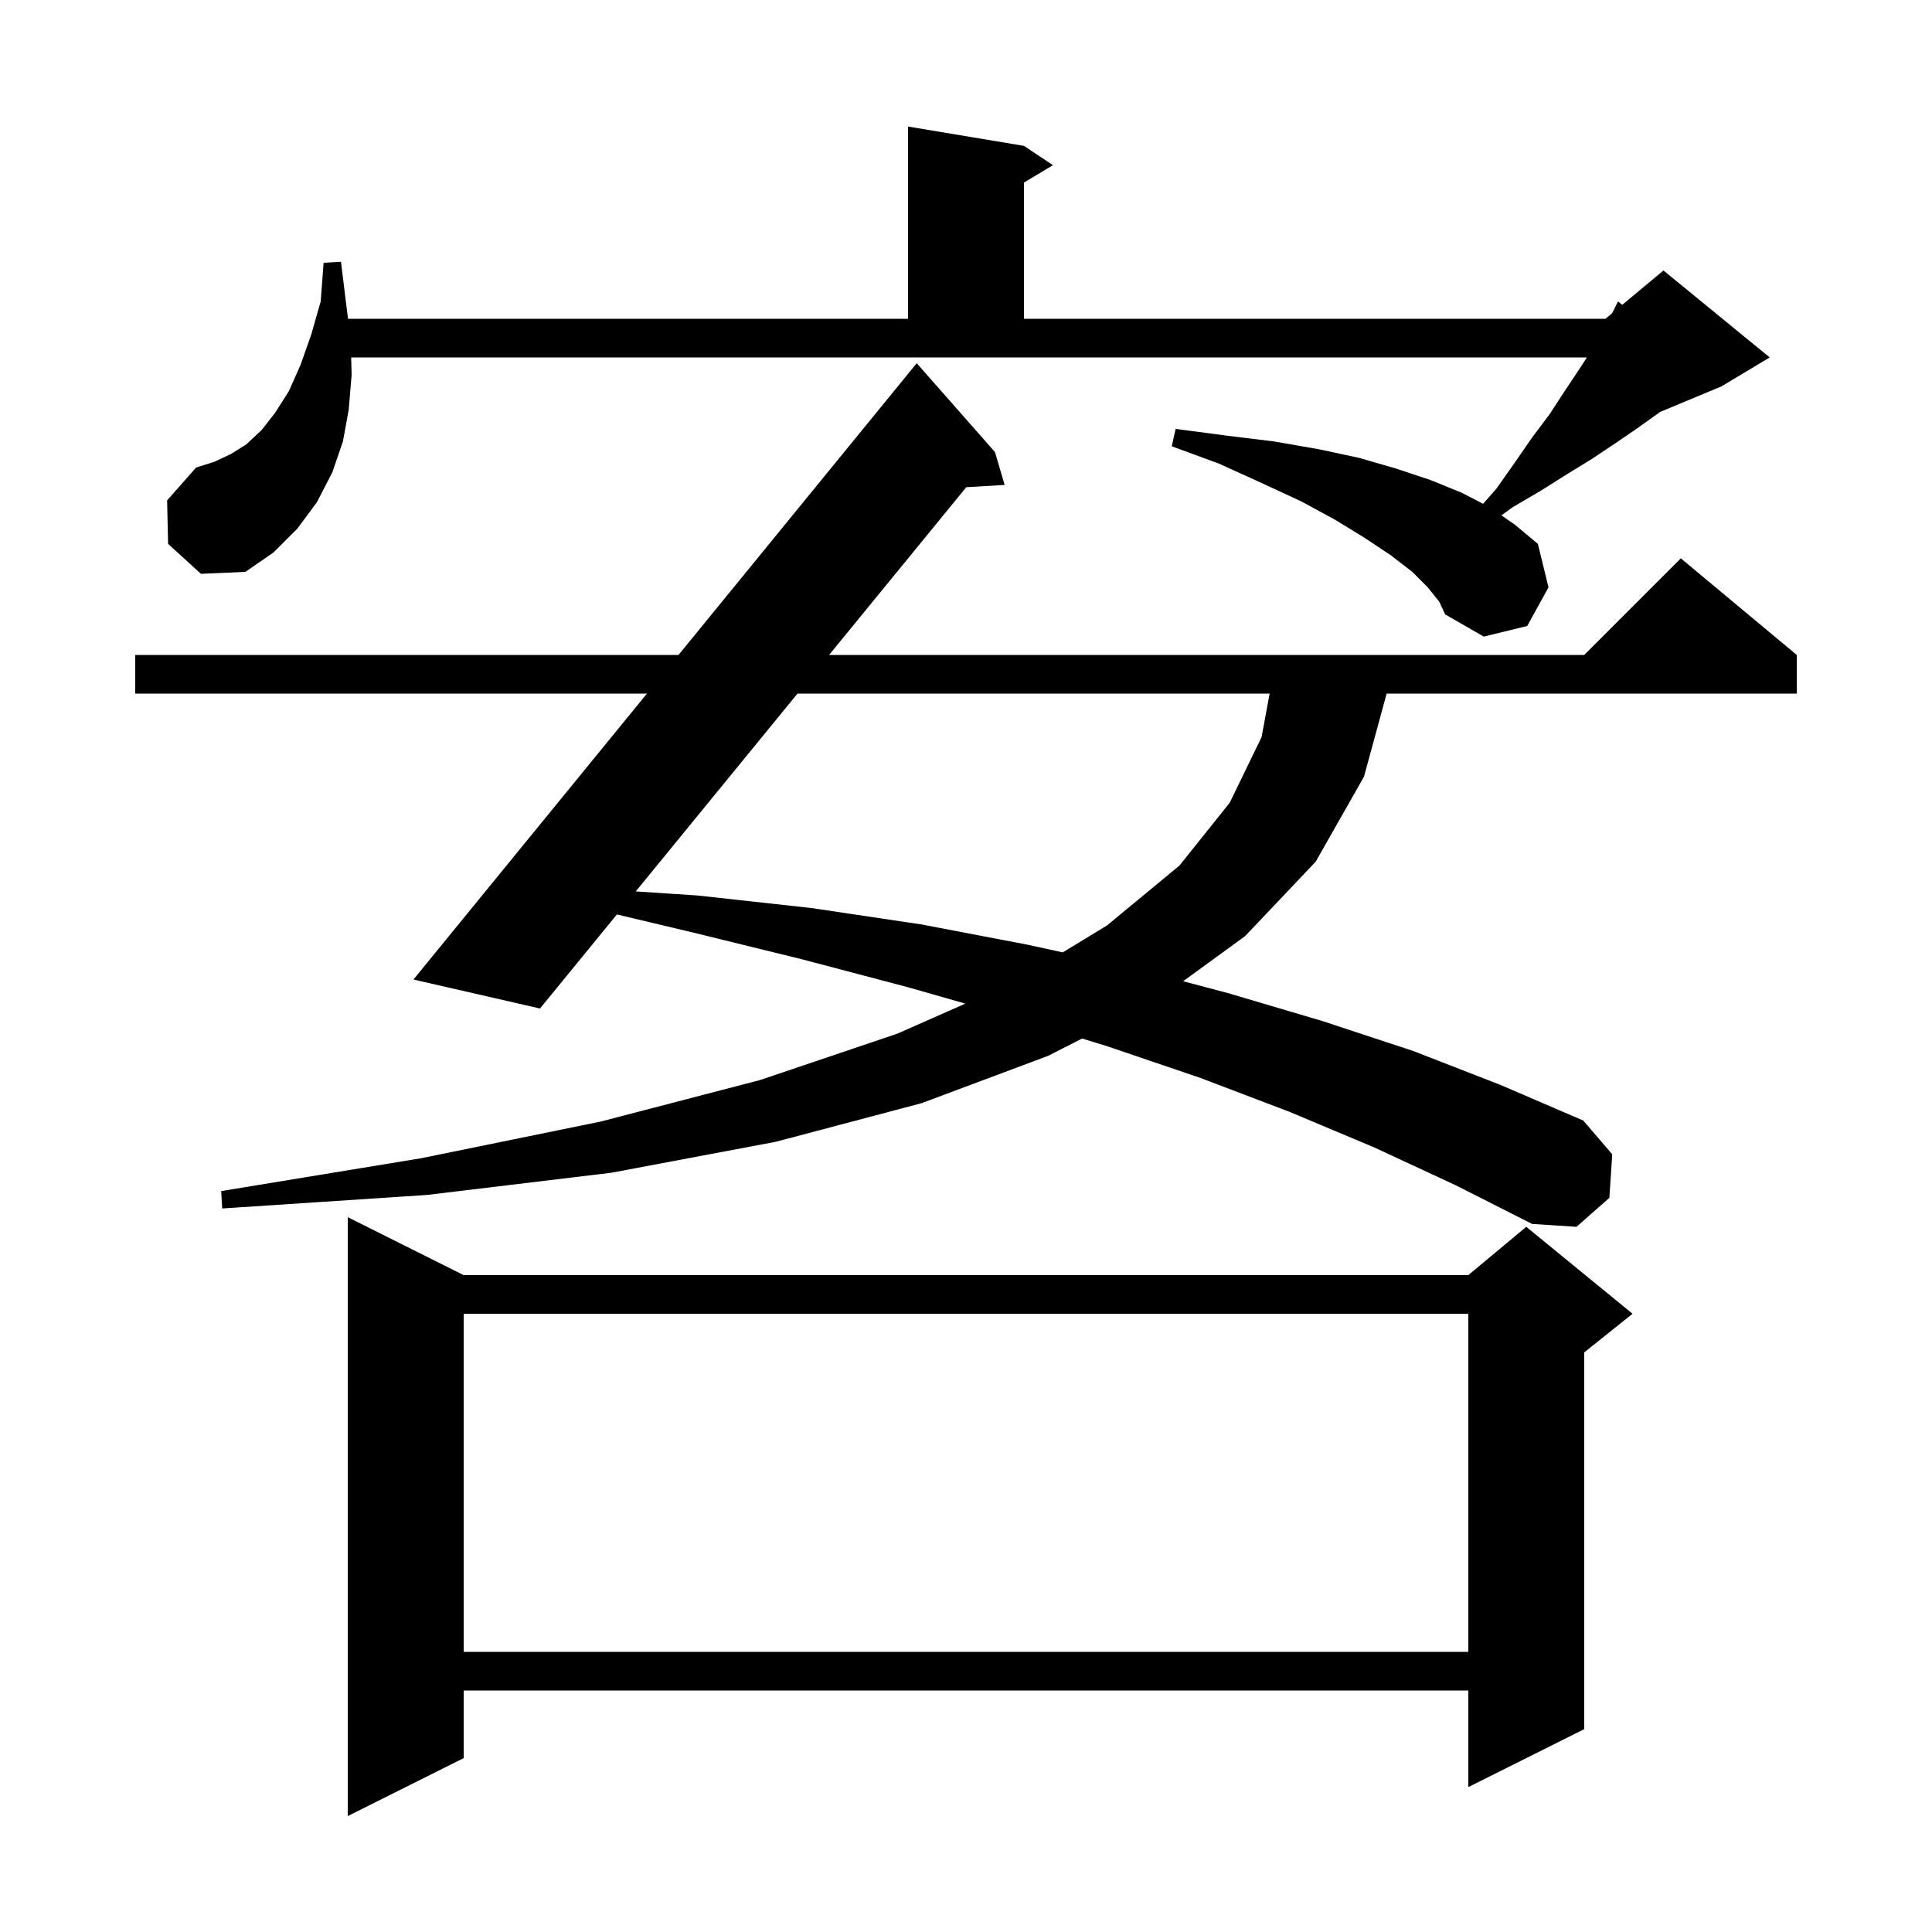 <svg xmlns="http://www.w3.org/2000/svg" xmlns:xlink="http://www.w3.org/1999/xlink" version="1.1" baseProfile="full" viewBox="0 0 200 200" width="200" height="200"><g fill="currentColor"><path d="M 48.0 132.0 L 152.0 132.0 L 158.0 127.0 L 169.0 136.0 L 164.0 140.0 L 164.0 179.0 L 152.0 185.0 L 152.0 175.0 L 48.0 175.0 L 48.0 182.0 L 36.0 188.0 L 36.0 126.0 Z M 48.0 136.0 L 48.0 171.0 L 152.0 171.0 L 152.0 136.0 Z M 142.3 118.8 L 133.5 115.1 L 124.3 111.6 L 114.6 108.3 L 112.021 107.508 L 108.5 109.3 L 95.4 114.2 L 80.3 118.2 L 63.3 121.4 L 44.2 123.7 L 23.0 125.1 L 22.9 123.3 L 43.6 119.9 L 62.2 116.1 L 78.7 111.8 L 92.9 107.0 L 99.931 103.895 L 94.0 102.2 L 83.0 99.3 L 71.6 96.5 L 63.861 94.664 L 55.9 104.4 L 42.8 101.4 L 66.972 71.8 L 14.0 71.8 L 14.0 67.8 L 70.238 67.8 L 94.9 37.6 L 103.0 46.8 L 104.0 50.2 L 100.029 50.434 L 85.828 67.8 L 164.0 67.8 L 174.0 57.8 L 186.0 67.8 L 186.0 71.8 L 143.545 71.8 L 141.2 80.4 L 136.2 89.2 L 128.9 96.9 L 122.478 101.577 L 127.1 102.8 L 136.9 105.7 L 146.3 108.8 L 155.3 112.3 L 163.9 116.0 L 166.9 119.5 L 166.6 124.0 L 163.2 127.0 L 158.6 126.7 L 150.7 122.7 Z M 82.557 71.8 L 65.813 92.278 L 72.2 92.7 L 84.0 94.0 L 95.4 95.7 L 106.4 97.8 L 110.011 98.591 L 114.6 95.8 L 122.1 89.6 L 127.3 83.1 L 130.6 76.3 L 131.431 71.8 Z M 147.8 60.8 L 146.2 59.2 L 144.0 57.5 L 141.3 55.7 L 138.2 53.8 L 134.7 51.9 L 130.6 50.0 L 126.2 48.0 L 121.3 46.2 L 121.7 44.4 L 127.0 45.1 L 131.9 45.7 L 136.5 46.5 L 140.7 47.4 L 144.5 48.5 L 148.1 49.7 L 151.3 51.0 L 153.527 52.152 L 154.9 50.6 L 156.8 47.9 L 158.6 45.3 L 160.4 42.9 L 161.9 40.6 L 163.3 38.5 L 164.275 37.0 L 36.351 37.0 L 36.4 38.8 L 36.1 42.4 L 35.5 45.7 L 34.4 48.9 L 32.8 52.0 L 30.8 54.7 L 28.3 57.2 L 25.4 59.2 L 20.8 59.4 L 17.4 56.3 L 17.3 51.8 L 20.3 48.4 L 22.2 47.8 L 23.9 47.0 L 25.5 46.0 L 27.1 44.5 L 28.5 42.7 L 29.9 40.5 L 31.1 37.8 L 32.2 34.7 L 33.2 31.2 L 33.5 27.2 L 35.3 27.1 L 35.8 31.2 L 36.031 33.0 L 94.0 33.0 L 94.0 13.1 L 106.0 15.1 L 109.0 17.1 L 106.0 18.9 L 106.0 33.0 L 166.2 33.0 L 166.886 32.429 L 167.5 31.2 L 167.934 31.555 L 172.2 28.0 L 183.2 37.0 L 178.2 40.0 L 171.838 42.651 L 171.5 42.9 L 169.4 44.4 L 167.2 45.9 L 164.8 47.5 L 162.2 49.1 L 159.5 50.8 L 156.6 52.5 L 155.427 53.349 L 156.8 54.3 L 159.2 56.3 L 160.3 60.8 L 158.1 64.8 L 153.6 65.9 L 149.6 63.6 L 149.0 62.3 Z "/></g></svg>